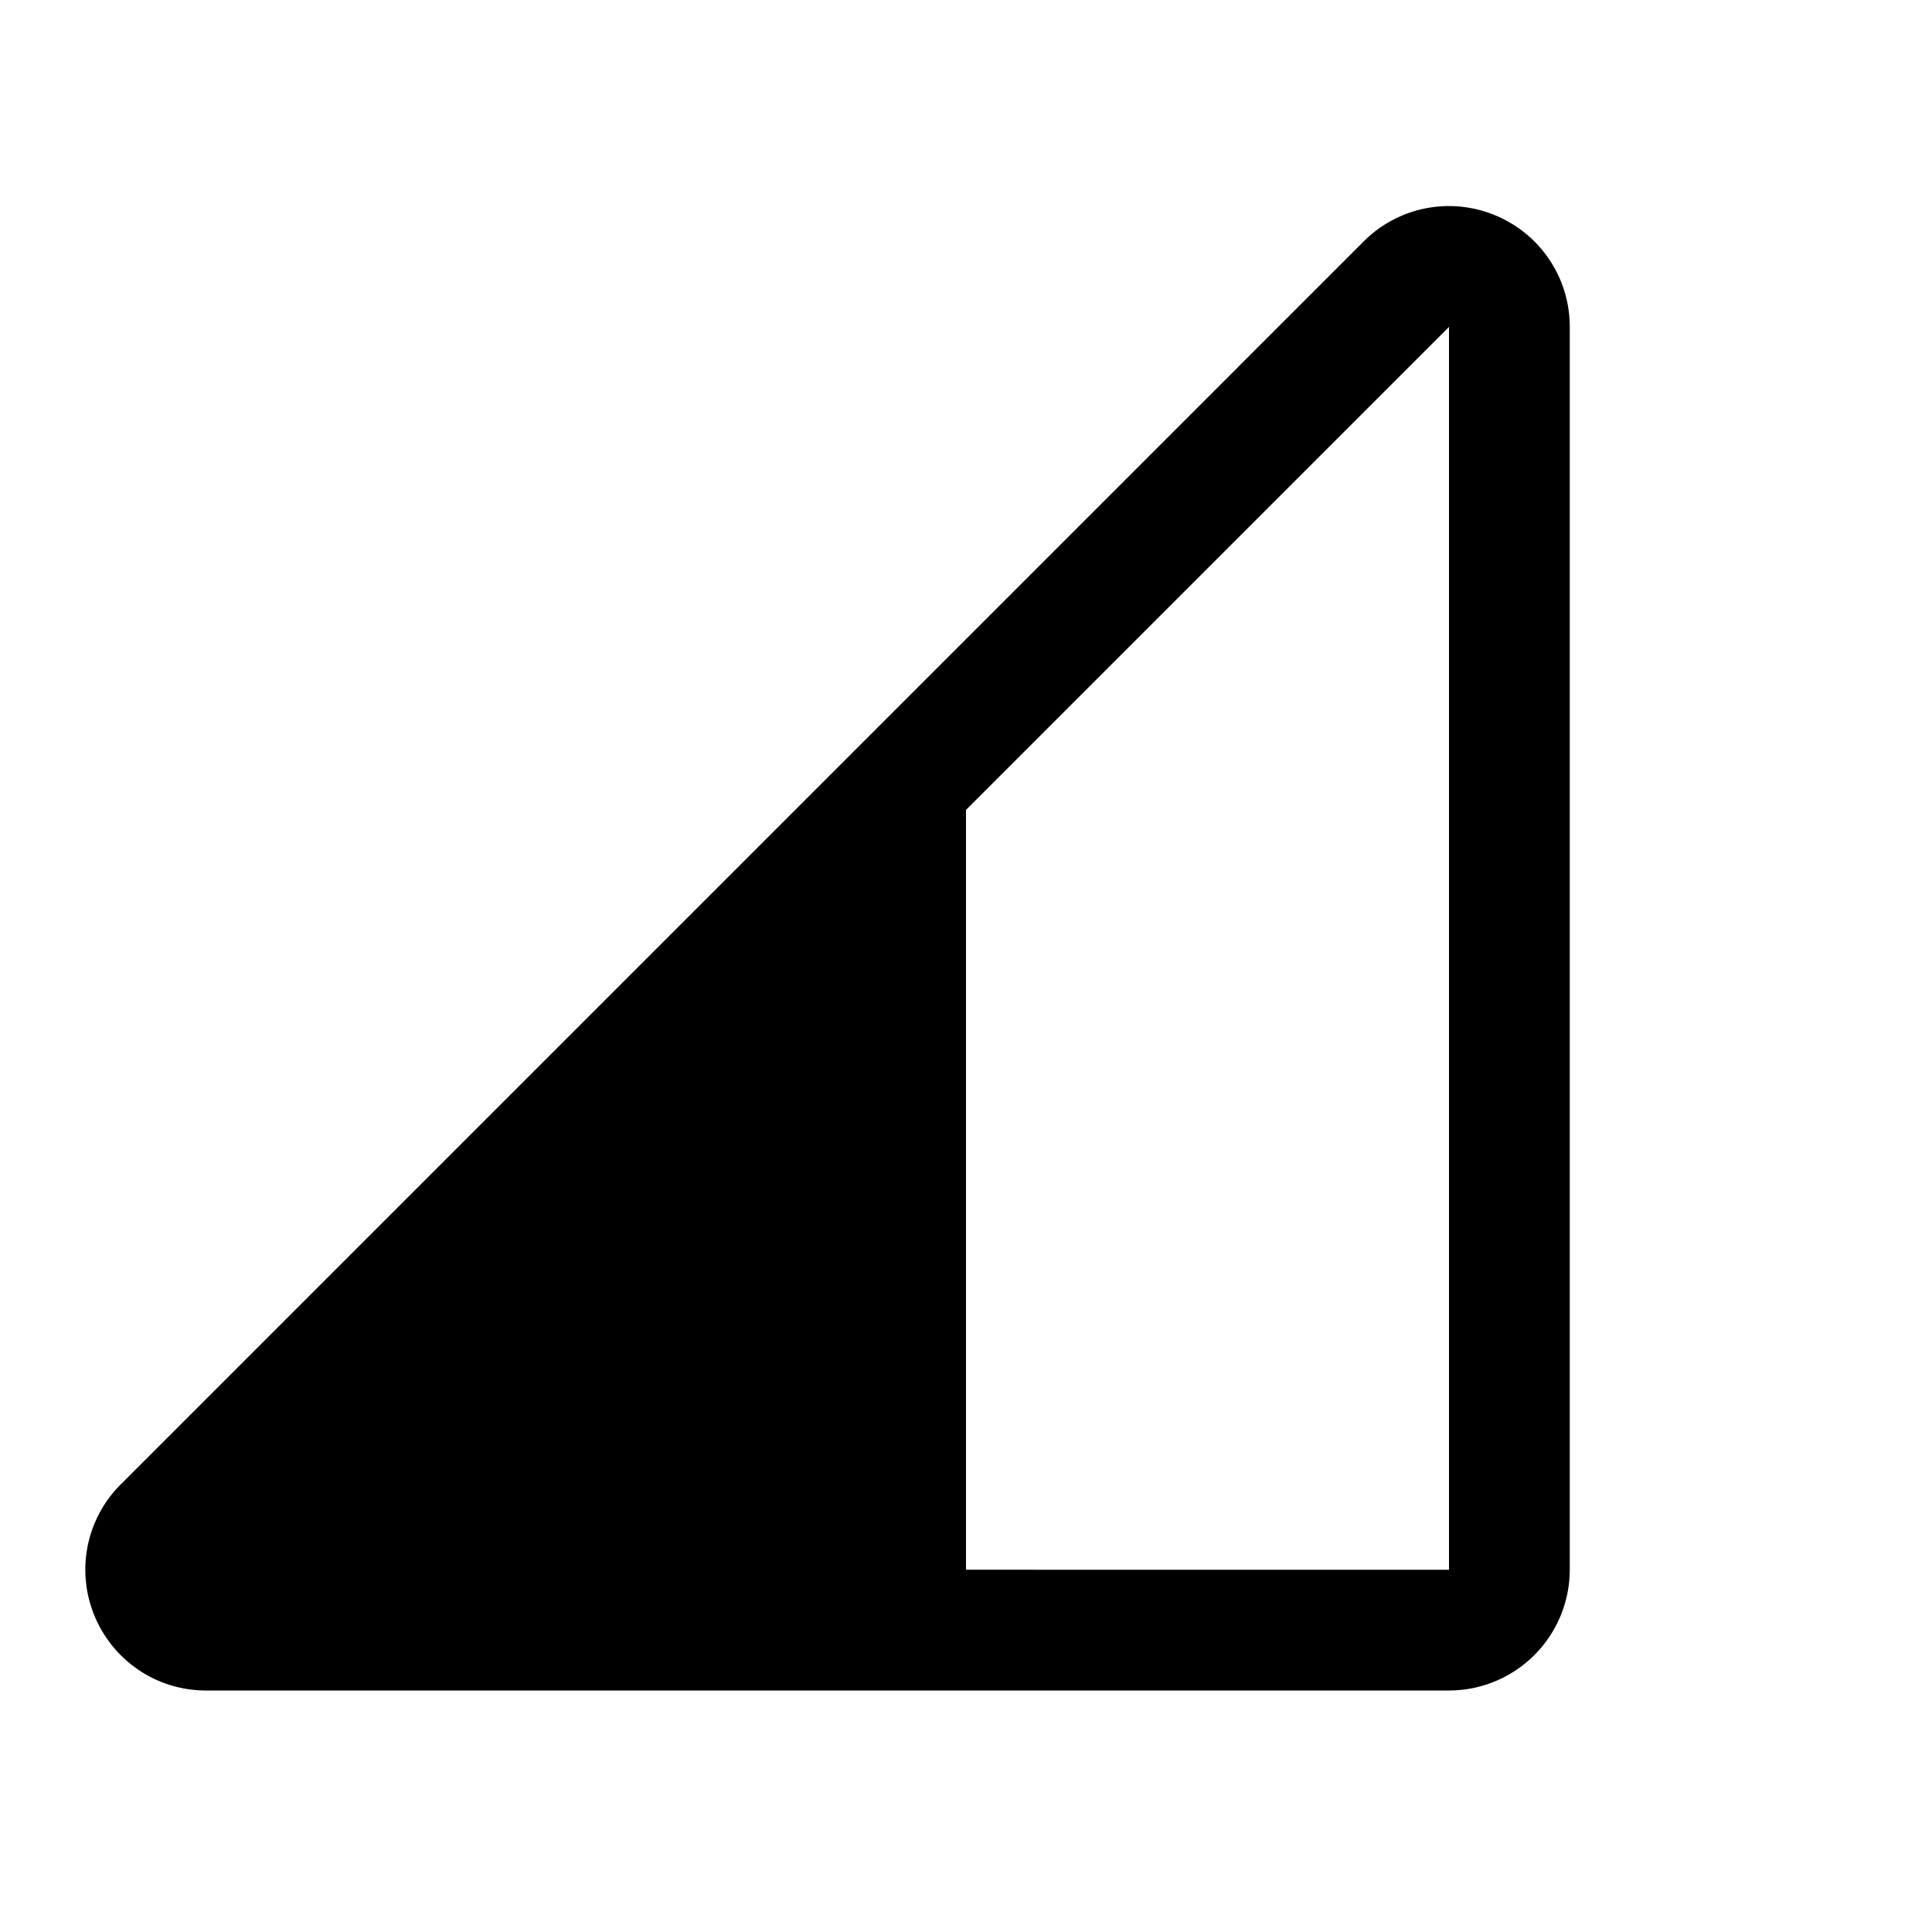 <?xml version="1.0" encoding="utf-8"?><!-- Uploaded to: SVG Repo, www.svgrepo.com, Generator: SVG Repo Mixer Tools -->
<svg fill="#000000" width="800px" height="800px" viewBox="0 0 256 256" id="Flat" xmlns="http://www.w3.org/2000/svg">
  <path d="M198.123,28.532a15.953,15.953,0,0,0-17.438,3.468L114.345,98.341l-.002.002L16.001,196.686a15.955,15.955,0,0,0-4.691,11.659q.013.584.069,1.168a16.068,16.068,0,0,0,8.027,12.408q.505.287,1.031.537a16.006,16.006,0,0,0,6.876,1.543H192a16.018,16.018,0,0,0,16-16V43.314A15.953,15.953,0,0,0,198.123,28.532ZM192,208l-64-.002V107.318l64-63.998Z"/>
</svg>